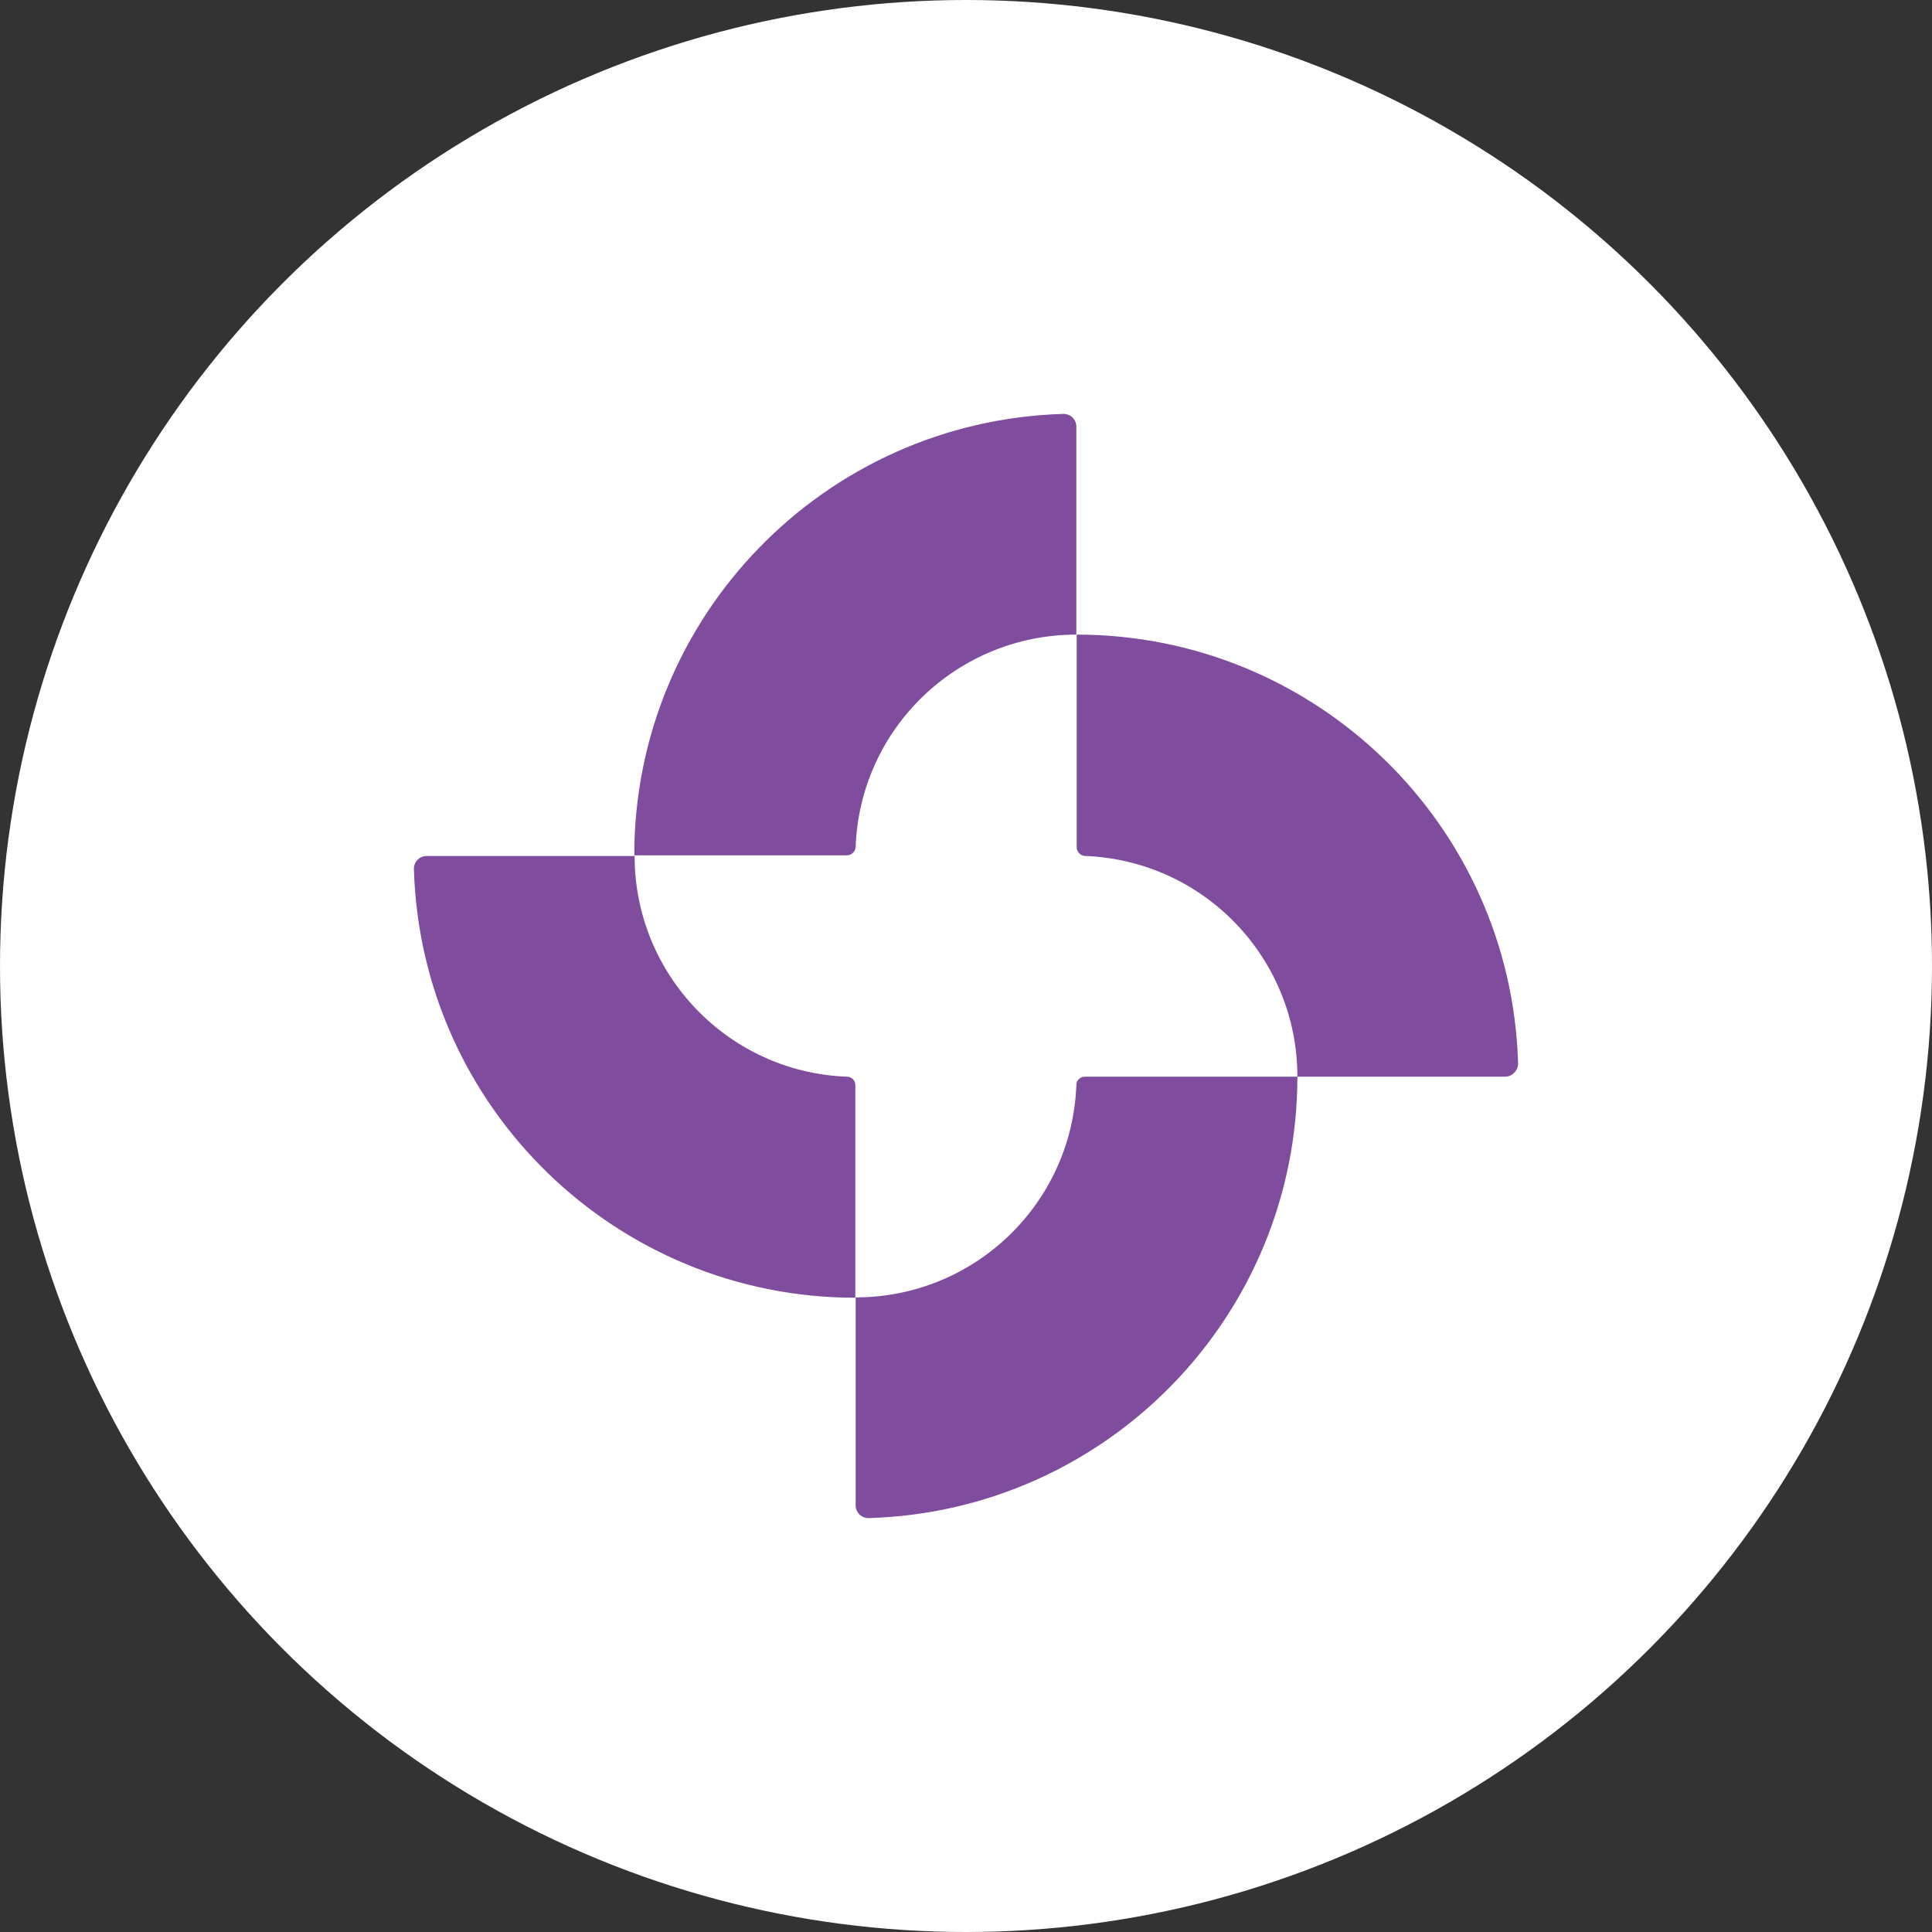 <svg xmlns="http://www.w3.org/2000/svg" viewBox="0 0 576 576"><rect x="0" y="0" width="576" height="576" fill="#333333" stroke="none"/><defs><style>.cls-2{fill:#804c9e}</style></defs><g id="Layer_1"><circle cx="288" cy="288" r="288" style="fill:#fff"/><g id="Layer_1-2"><path class="cls-2" d="M317 123.4c-71.2 2.1-127.9 60.4-127.9 131.6h63.4c1.4 0 2.5-1.1 2.6-2.5 1.3-35.4 30.4-63.3 65.8-63.3v-62c0-2.1-1.7-3.8-3.8-3.8M123.4 259.1c2.1 71.2 60.4 127.8 131.6 127.8v-63.4c0-1.4-1.1-2.5-2.5-2.5-35.3-1.3-63.3-30.4-63.3-65.8h-62c-2.1 0-3.8 1.7-3.8 3.8v.2M259 452.6c71.2-2.1 127.8-60.4 127.8-131.6h-63.4c-1.4 0-2.6 1.2-2.5 2.6-1.4 35.3-30.4 63.2-65.8 63.2v62c0 2.1 1.7 3.8 3.8 3.8M452.6 317c-2.1-71.2-60.4-127.8-131.6-127.8v63.4c0 1.4 1.2 2.6 2.6 2.6 35.3 1.4 63.2 30.4 63.2 65.8h61.9c2.1 0 3.8-1.7 3.9-3.8"/></g></g></svg>